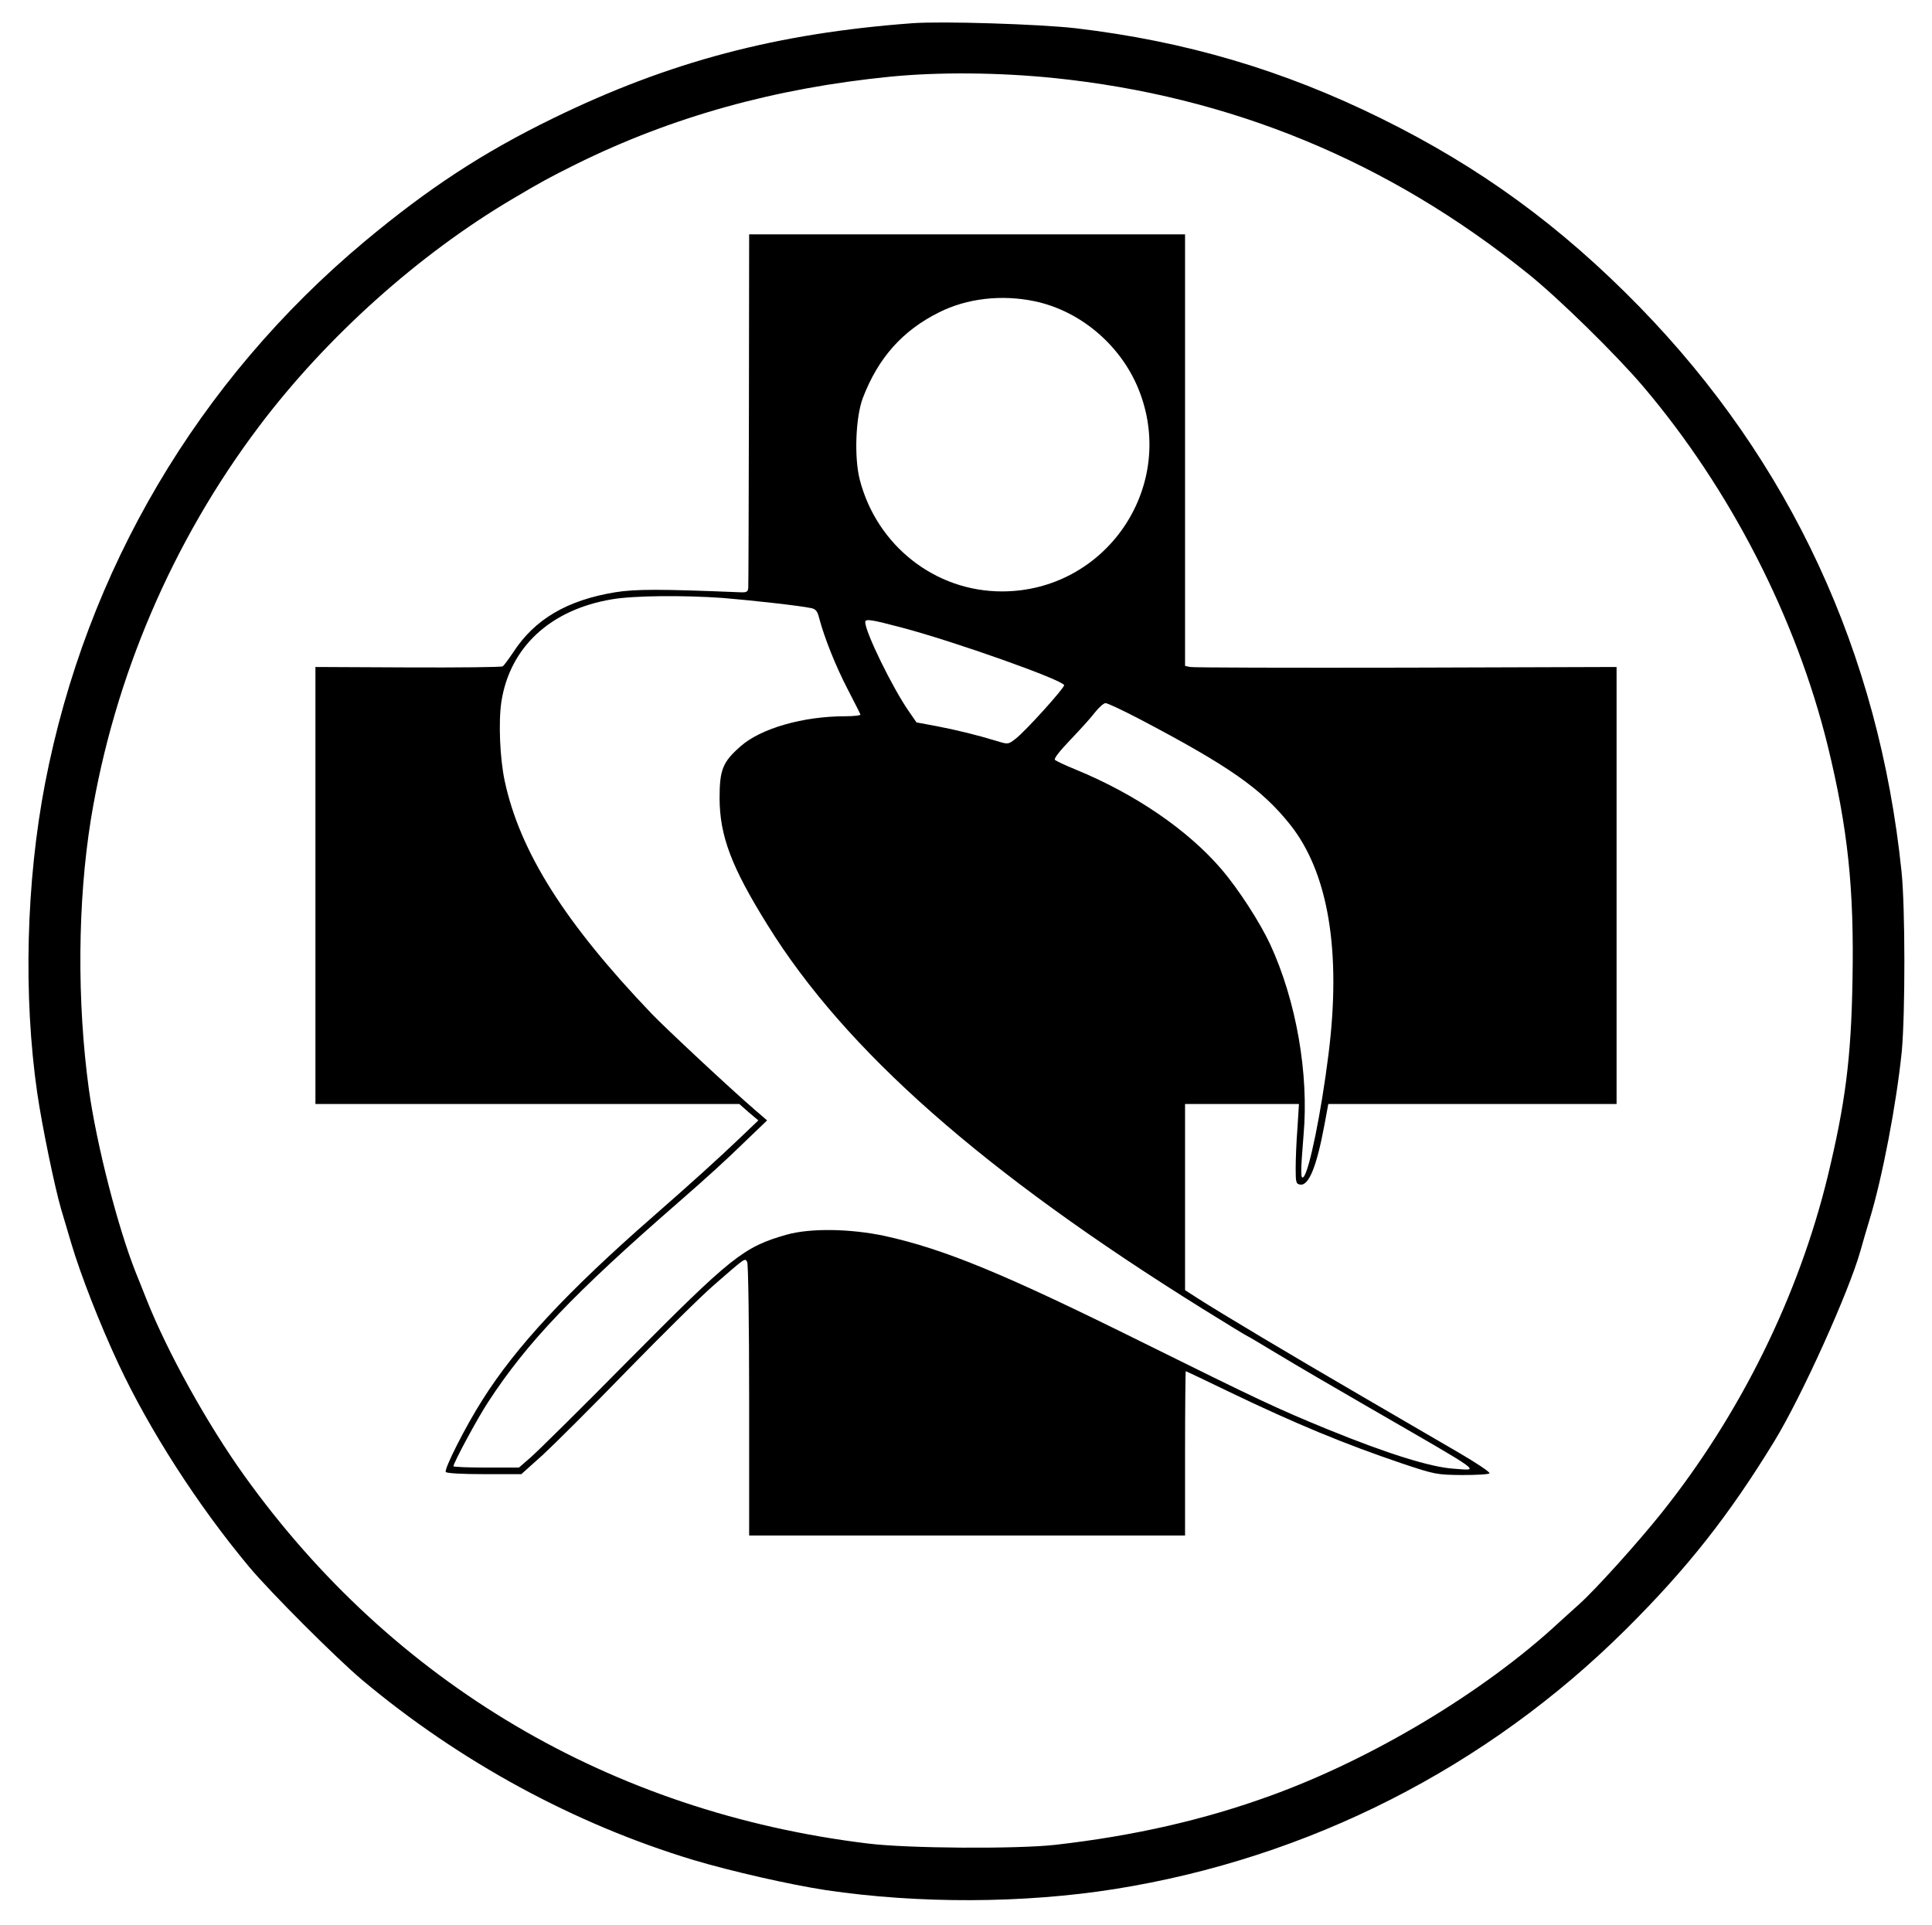 <?xml version="1.0" encoding="UTF-8" standalone="no"?> <svg xmlns="http://www.w3.org/2000/svg" version="1.0" width="882pt" height="879pt" viewBox="0 0 882 879" preserveAspectRatio="xMidYMid meet"><g transform="translate(0,879) scale(0.1,-0.1)" fill="#000000" stroke="none"><path d="M4165 8684 c-621 -46 -1111 -176 -1640 -434 -322 -157 -570 -320 -860 -562 -761 -636 -1271 -1501 -1459 -2473 -87 -451 -100 -972 -36 -1415 22 -151 80 -431 109 -530 11 -36 31 -105 46 -155 43 -145 130 -368 215 -550 142 -304 364 -649 598 -929 97 -116 400 -419 517 -517 444 -372 967 -656 1509 -820 174 -52 442 -113 606 -138 425 -63 904 -61 1320 5 884 141 1697 554 2331 1184 283 281 473 523 679 860 126 206 343 688 394 872 8 29 26 91 40 137 59 192 124 533 148 771 16 173 16 656 -1 820 -103 1000 -508 1873 -1196 2579 -361 370 -729 638 -1179 860 -447 221 -895 353 -1395 412 -167 19 -610 33 -746 23z m645 -250 c808 -83 1527 -379 2165 -893 139 -111 404 -371 527 -516 397 -468 698 -1055 842 -1640 92 -377 121 -652 113 -1071 -6 -356 -33 -563 -113 -894 -133 -547 -399 -1086 -757 -1535 -110 -138 -305 -354 -378 -419 -24 -21 -66 -60 -94 -85 -340 -315 -850 -621 -1315 -789 -302 -110 -622 -183 -980 -224 -175 -20 -678 -17 -860 6 -1171 143 -2167 732 -2846 1681 -168 235 -347 557 -444 800 -17 44 -40 100 -50 125 -82 206 -179 584 -214 835 -55 401 -52 857 9 1235 106 647 372 1269 768 1794 307 407 727 784 1157 1038 133 79 167 97 287 157 440 218 912 349 1438 401 223 22 497 19 745 -6z"></path><path d="M3419 6925 c-1 -437 -2 -805 -3 -817 -1 -20 -7 -23 -36 -22 -365 15 -480 15 -572 0 -219 -36 -367 -123 -465 -274 -21 -31 -42 -60 -48 -64 -5 -4 -200 -6 -432 -5 l-423 2 0 -997 0 -998 968 0 967 0 43 -38 44 -37 -89 -85 c-100 -95 -209 -194 -393 -355 -391 -342 -625 -594 -777 -835 -78 -122 -176 -317 -168 -330 4 -6 74 -10 176 -10 l169 0 98 88 c53 49 228 223 387 387 160 164 337 339 395 389 146 127 140 123 151 105 5 -8 9 -279 9 -631 l0 -618 995 0 995 0 0 375 c0 206 2 375 3 375 2 0 91 -42 198 -94 306 -147 526 -238 792 -328 147 -49 156 -51 272 -52 66 0 122 3 125 8 3 5 -58 46 -135 91 -77 45 -282 164 -455 265 -313 182 -635 374 -744 444 l-56 36 0 425 0 425 260 0 260 0 -7 -112 c-5 -62 -8 -144 -8 -183 0 -64 2 -70 21 -73 39 -6 75 83 110 271 l18 97 658 0 658 0 0 998 0 997 -962 -3 c-530 -1 -973 0 -985 3 l-23 5 0 985 0 985 -995 0 -995 0 -1 -795z m1303 490 c216 -45 404 -209 482 -418 165 -439 -160 -907 -630 -907 -305 0 -571 209 -649 510 -26 101 -19 286 14 373 70 183 181 308 348 391 127 64 285 82 435 51z m-1421 -1355 c133 -11 349 -35 401 -46 22 -4 30 -14 38 -47 23 -87 74 -216 129 -322 31 -60 58 -113 59 -117 2 -4 -29 -8 -70 -8 -191 0 -384 -55 -477 -137 -82 -72 -96 -107 -96 -238 1 -172 54 -313 219 -578 355 -573 986 -1129 1986 -1752 111 -69 203 -125 205 -125 2 0 66 -38 142 -84 76 -46 257 -152 403 -236 552 -319 516 -293 395 -285 -104 7 -300 68 -570 178 -237 97 -315 134 -860 404 -617 306 -892 420 -1164 480 -158 34 -342 37 -451 6 -196 -56 -251 -100 -725 -578 -214 -217 -414 -414 -443 -439 l-53 -46 -149 0 c-83 0 -150 3 -150 6 0 15 110 220 159 294 176 270 388 493 867 910 132 115 220 195 307 280 l99 95 -58 50 c-107 92 -408 373 -469 437 -396 414 -602 740 -671 1063 -22 103 -29 270 -15 362 39 249 224 420 505 467 99 17 326 19 507 6z m819 -136 c238 -63 729 -237 738 -262 3 -11 -177 -211 -222 -245 -32 -25 -34 -26 -82 -11 -92 28 -189 52 -279 69 l-91 17 -36 52 c-74 107 -198 360 -198 406 0 16 27 12 170 -26z m1079 -415 c415 -218 560 -320 691 -484 174 -219 234 -577 175 -1047 -33 -265 -88 -535 -114 -561 -14 -14 -14 20 0 191 25 281 -34 614 -152 870 -47 101 -145 253 -224 345 -153 178 -392 342 -665 454 -47 19 -89 39 -94 44 -6 5 22 41 70 91 44 46 95 102 113 126 18 23 40 42 48 42 9 0 77 -32 152 -71z"></path></g></svg> 